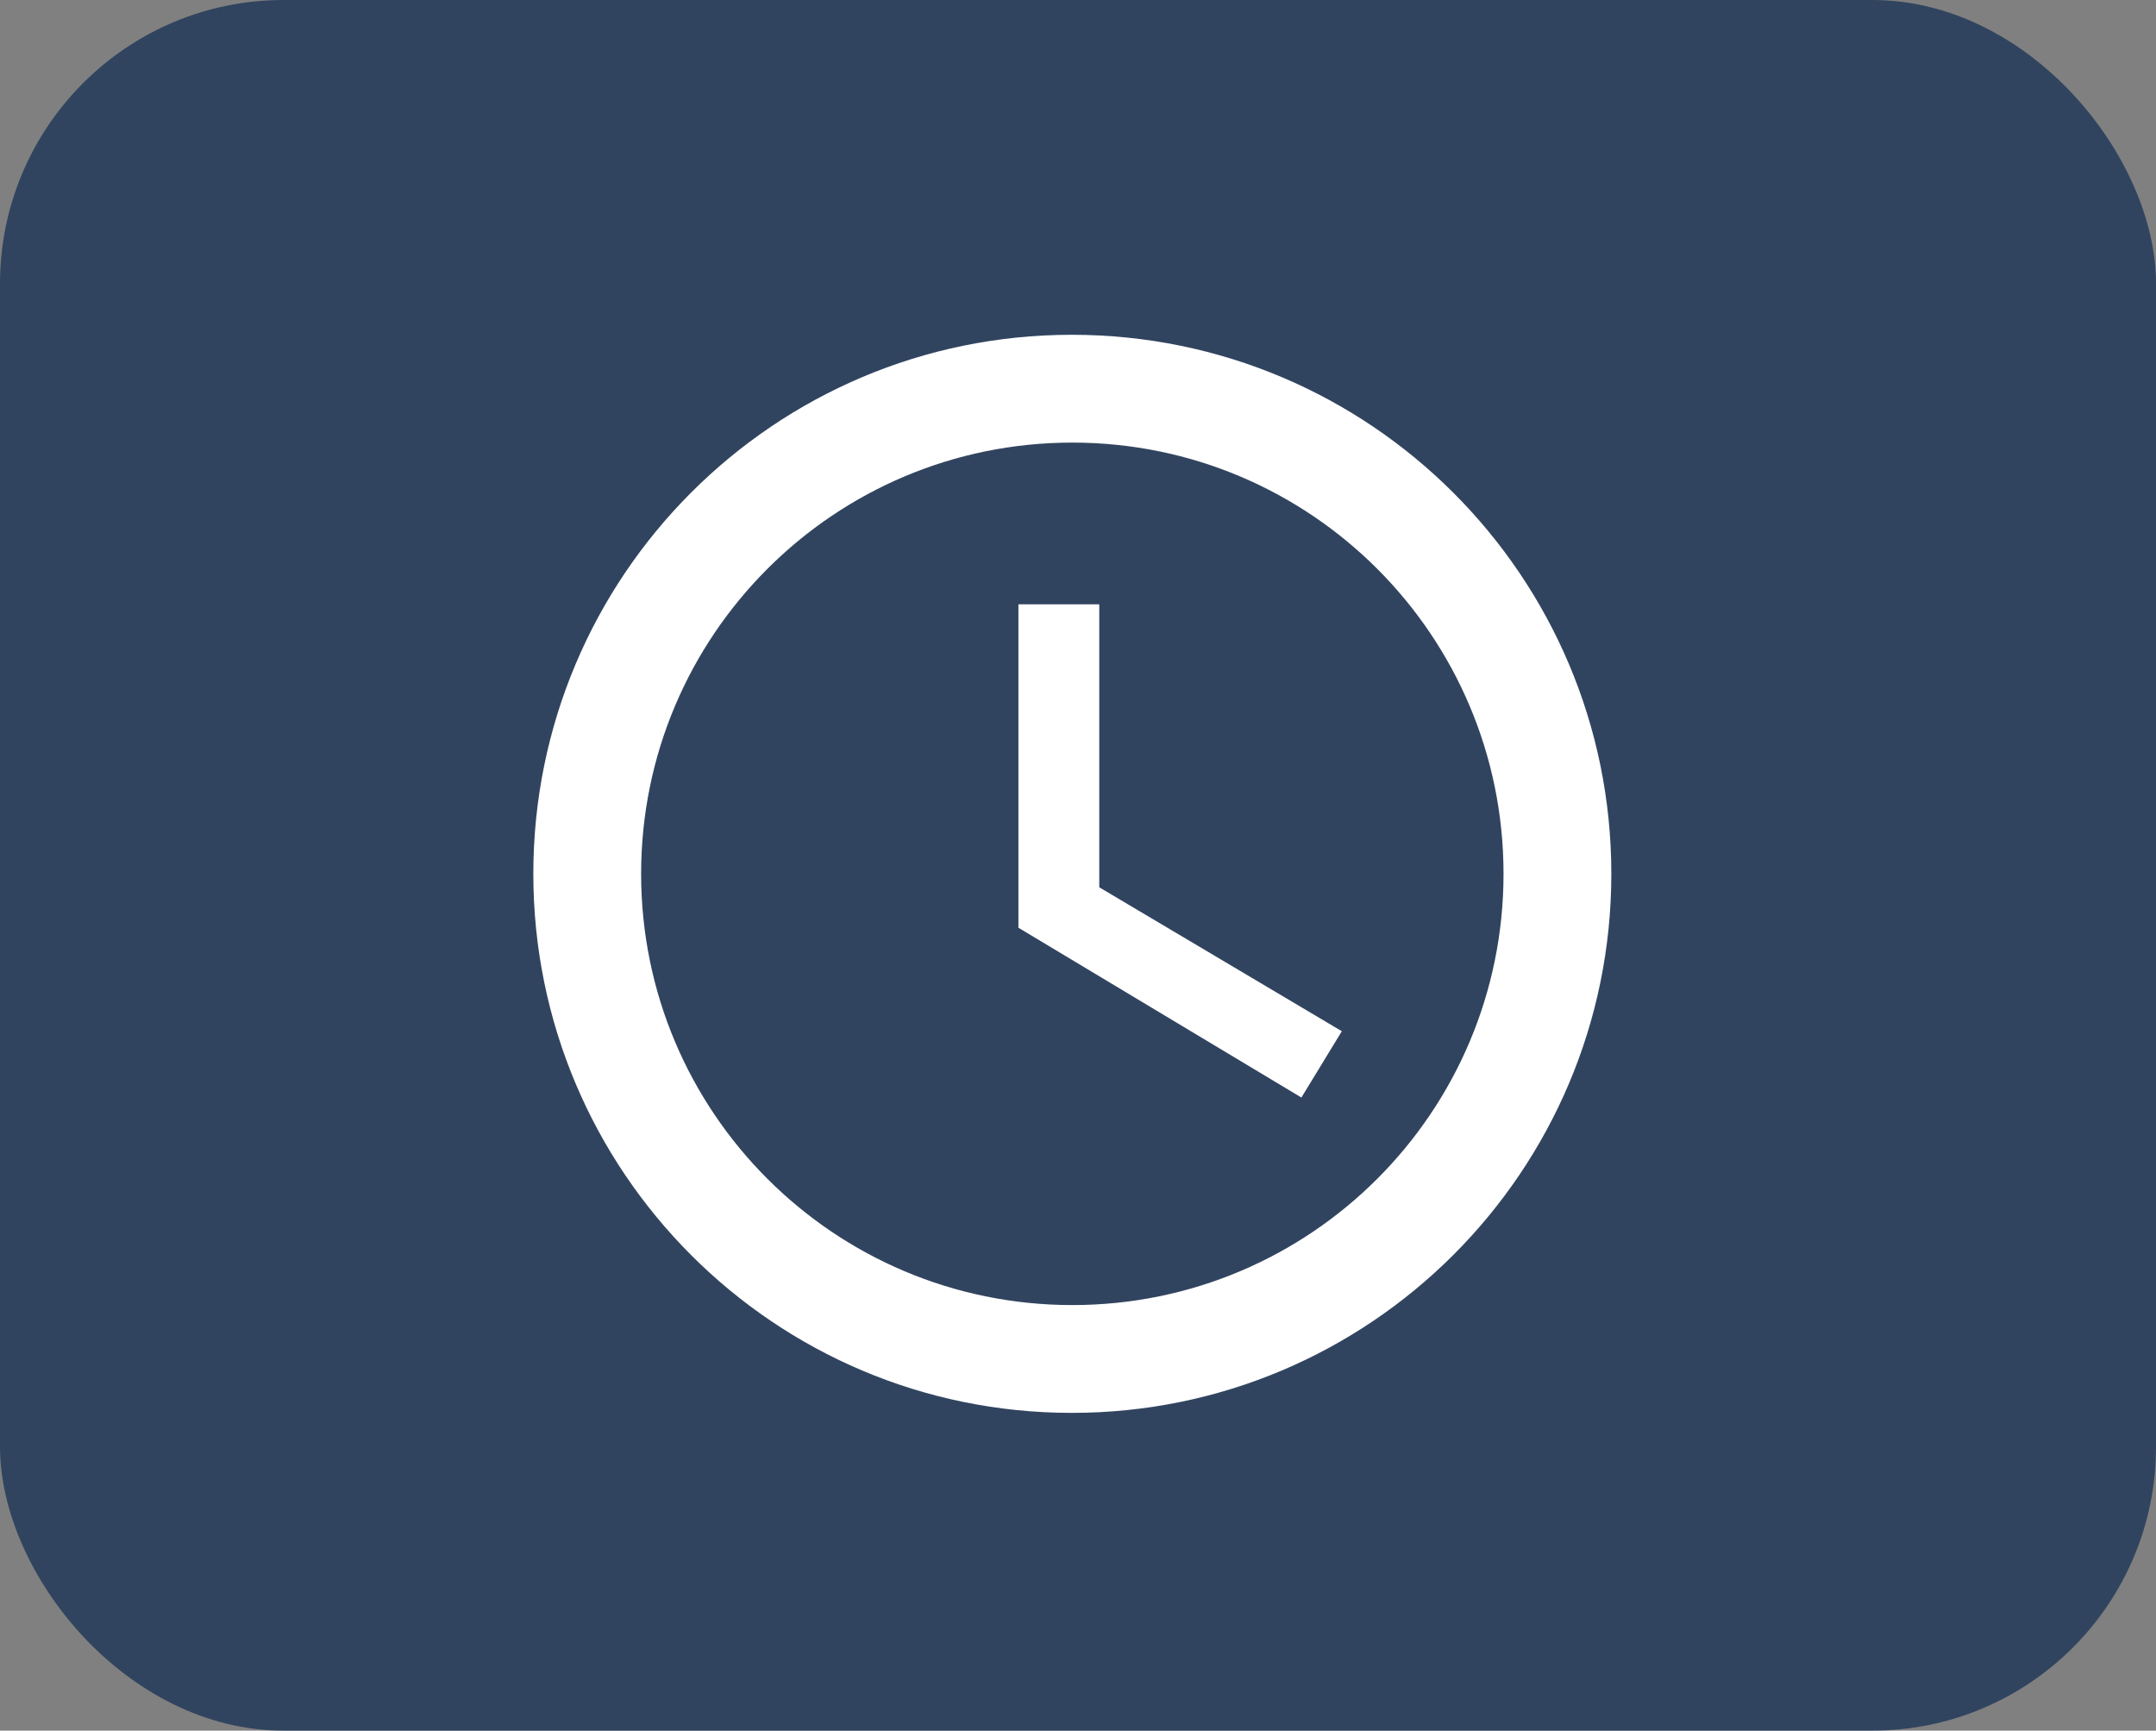 <svg xmlns="http://www.w3.org/2000/svg" fill="none" viewBox="0 0 76 61" height="61" width="76">
<rect x="0" y="0" width="76" height="61" fill="#808080" stroke="none"/>
<rect fill-opacity="0.8" fill="#1D3557" rx="10" height="61" width="76"></rect>
<path fill="white" d="M37.781 11.8C27.293 11.8 18.8 20.312 18.8 30.8C18.8 41.288 27.293 49.8 37.781 49.8C48.288 49.8 56.8 41.288 56.8 30.8C56.8 20.312 48.288 11.8 37.781 11.8ZM37.8 46C29.402 46 22.6 39.198 22.6 30.8C22.6 22.402 29.402 15.6 37.8 15.6C46.198 15.6 53 22.402 53 30.8C53 39.198 46.198 46 37.8 46Z"></path>
<path fill="white" d="M38.75 21.3H35.9V32.7L45.875 38.685L47.3 36.348L38.75 31.275V21.3Z"></path>
</svg>
